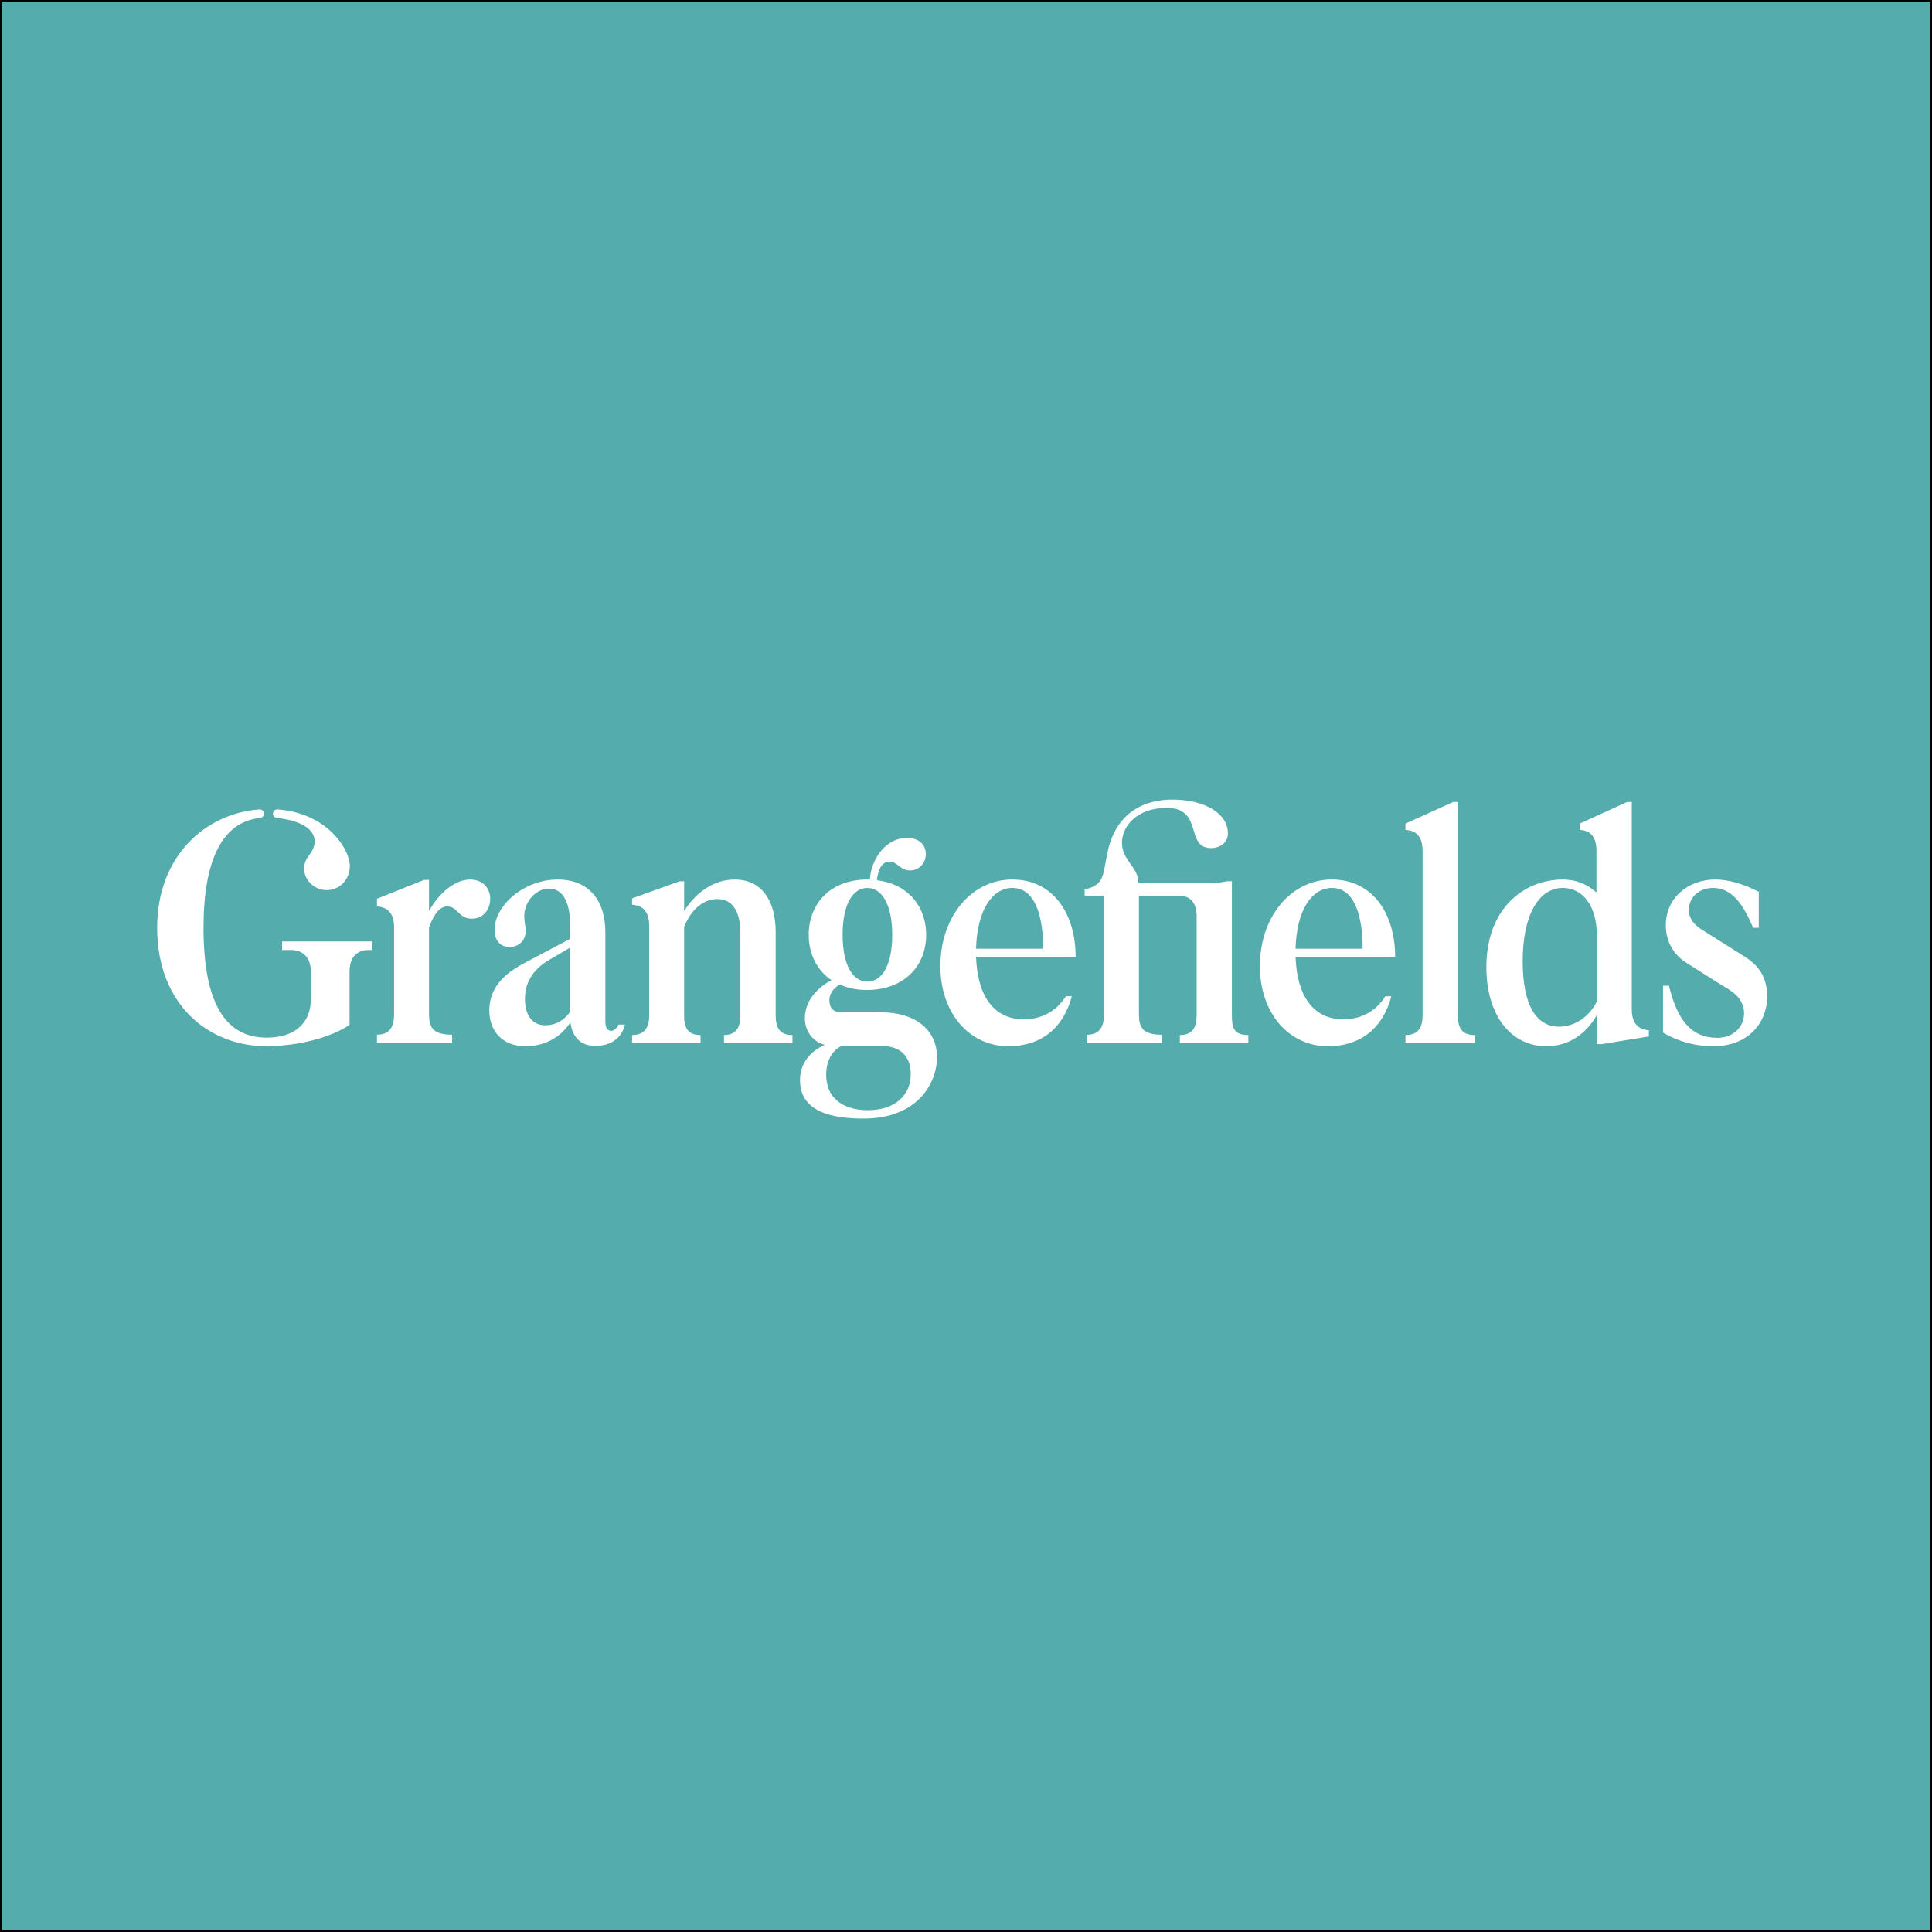 <svg xmlns="http://www.w3.org/2000/svg" version="1.1" xmlns:xlink="http://www.w3.org/1999/xlink" xmlns:svgjs="http://svgjs.dev/svgjs" width="1200" height="1200"><rect width="100%" height="100%" fill="#333333" stroke="none"/><svg id="SvgjsSvg1013" xmlns="http://www.w3.org/2000/svg" viewBox="0 0 1200 1200"><defs><style>.cls-1{fill:#fff;}.cls-2{fill:#54acad;}</style></defs><g id="SvgjsG1012"><rect class="cls-2" x=".5" y=".5" width="1199" height="1199"></rect><path d="M1199,1v1198H1V1h1198M1200,0H0v1200h1200V0h0Z"></path><path class="cls-1" d="M304.47,558.24c0,6.95-4.56,12.37-11.29,12.37-8.68,0-8.68-7.6-15.41-7.6-5.64,0-9.33,7.38-11.29,13.24v53.83c0,7.81,2.17,12.59,14.33,12.59v5.21h-46.67v-5.21c7.81,0,10.64-4.78,10.64-12.59v-53.83c0-8.47-3.47-12.81-10.64-13.24v-4.77l29.3-11.72h3.04v19.32c6.29-11.29,16.06-19.53,25.61-19.53,7.38,0,12.37,4.99,12.37,11.94h0ZM384.23,636.38h3.91c-1.74,8.03-8.47,13.24-18.23,13.24-8.03,0-14.11-3.91-15.63-14.54-6.95,10.42-17.36,14.76-28,14.76-13.67,0-22.36-8.9-22.36-22.14,0-16.93,13.02-24.74,22.14-29.74l28-14.76v-9.77c0-9.99-3.04-21.49-13.02-21.49-8.03,0-15.41,7.81-15.41,17.15,0,3.69.87,6.29.87,9.12,0,6.08-4.34,9.98-9.98,9.98s-9.33-3.91-9.33-10.64c0-15.2,18.23-31.26,39.29-31.26,17.37,0,29.52,10.85,29.52,32.99v55.35c0,3.47,1.09,5.64,3.69,5.64,1.52,0,3.47-1.52,4.56-3.91l-.02.02ZM354.05,588.63l-14.11,8.25c-6.73,4.34-13.89,11.29-13.89,23.66,0,9.55,4.34,16.28,12.59,16.28,6.08,0,11.29-2.61,15.41-8.25v-39.94ZM481.79,630.52v-51.44c0-21.06-9.77-32.78-25.4-32.78-12.16,0-23.44,6.95-31.47,19.53v-18.45h-2.82l-29.52,10.64v3.91c7.16.43,10.64,4.78,10.64,13.24v55.35c0,7.6-2.82,12.37-10.64,12.37v4.99h42.54v-4.99c-8.25,0-10.2-4.99-10.2-11.94v-55.35c4.56-10.85,11.94-17.15,20.62-17.15,9.77,0,14.33,8.03,14.33,21.27v51.23c0,7.16-2.82,11.94-10.2,11.94v4.99h42.54v-4.99c-8.03,0-10.42-4.56-10.42-12.37h0ZM581.97,656.78c0,15.85-11.94,37.99-45.58,37.99-19.1,0-39.51-3.91-39.51-23.88,0-10.2,6.08-17.8,15.41-21.92-7.6-1.95-12.37-8.68-12.37-16.5,0-10.85,7.81-19.1,16.5-23.66-8.9-6.08-14.11-16.06-14.11-28.22,0-18.89,13.02-34.3,36.47-34.3h1.52c.43-11.07,8.9-25.83,23.01-25.83,7.38,0,11.72,4.12,11.72,9.99s-4.34,10.2-9.77,10.2c-6.29,0-7.6-5.43-12.81-5.43-4.34,0-6.95,4.12-7.81,11.51,19.75,2.39,30.61,16.71,30.61,33.86,0,20.19-14.54,34.29-36.68,34.29-6.29,0-12.16-1.08-16.93-3.47-3.69,2.17-6.51,5.64-6.51,9.77,0,4.99,2.82,7.6,6.95,7.6h25.4c19.97,0,34.51,9.99,34.51,28h-.02ZM523.36,580.6c0,18.88,6.29,29.09,15.41,29.09s15.41-10.2,15.41-29.09-6.51-29.09-15.41-29.09-15.41,9.77-15.41,29.09ZM565.69,667.2c0-10.64-5.86-17.58-18.45-17.58h-24.53c-4.56,2.17-9.55,7.81-9.55,17.8,0,16.71,13.24,22.14,25.83,22.14,16.71,0,26.7-9.12,26.7-22.36ZM668.09,594.27h-61.86c.87,24.74,11.29,38.85,29.74,38.85,10.85,0,20.19-4.99,26.05-14.33h3.69c-5.21,19.97-19.32,31.04-39.29,31.04-24.74,0-42.33-21.06-42.33-49.71,0-31.04,19.54-53.83,44.71-53.83s39.29,21.06,39.29,47.97h0ZM647.9,588.19c0-9.77-1.52-36.68-19.1-36.68-12.37,0-21.92,13.68-22.57,37.77h41.68v-1.09h-.01ZM866.55,594.27h-61.86c.87,24.74,11.29,38.85,29.74,38.85,10.85,0,20.19-4.99,26.05-14.33h3.69c-5.21,19.97-19.32,31.04-39.29,31.04-24.74,0-42.33-21.06-42.33-49.71,0-31.04,19.53-53.83,44.71-53.83s39.29,21.06,39.29,47.97h0ZM846.36,588.19c0-9.77-1.52-36.68-19.1-36.68-12.37,0-21.92,13.68-22.58,37.77h41.68v-1.09ZM905.51,630.52v-132.41h-2.82l-29.74,13.46v3.91c7.38.43,10.64,4.78,10.64,13.24v101.8c0,7.6-2.6,12.37-10.64,12.37v4.99h42.98v-4.99c-8.47,0-10.42-4.99-10.42-12.37ZM1024.14,639.85v3.91l-29.52,4.78h-2.82v-18.02c-6.51,11.5-17.36,19.32-31.26,19.32-23.01,0-37.33-20.4-37.33-49.06,0-36.68,23.44-54.48,47.54-54.48,8.03,0,14.98,2.82,20.84,8.03v-25.61c0-8.25-3.04-12.81-10.42-13.24v-3.91l29.52-13.46h2.82v128.5c0,7.38,2.61,12.81,10.64,13.24h-.01ZM991.79,580.38c0-17.15-8.47-28.87-21.06-28.87-14.98,0-24.96,16.71-24.96,45.58,0,26.91,8.25,40.59,22.57,40.59,9.55,0,18.67-5.86,23.44-15.63v-41.68h.01ZM1080.68,592.32l-19.97-12.59c-4.12-2.6-11.72-6.29-11.72-14.54s6.73-13.68,14.98-13.68c11.72,0,18.67,9.99,24.96,24.74h3.47v-22.36c-9.55-4.78-18.45-7.6-27.13-7.6-16.06,0-30.61,10.85-30.61,28.43,0,10.2,4.99,18.45,13.02,23.44l20.62,13.02c6.95,4.12,14.98,8.47,14.98,18.23,0,8.9-7.38,15.2-16.5,15.2-15.85,0-24.74-10.2-30.17-32.34h-3.69v29.09c9.55,5.64,20.19,8.47,31.26,8.47,21.27,0,33.43-14.11,33.43-31.04s-11.07-22.79-16.93-26.48h0ZM765.15,630.95v-83.56h-3.04l-6.31,1.08h-48.71c0-.61-.04-1.2-.1-1.76-1.06-8.82-9.84-12.51-10.11-22.76-.25-9.37,7.27-20.42,24.04-21.97,28.31-2.62,13.84,24.86,31.5,24.79,4.61-.02,10.25-2.73,10.25-9.24,0-10.2-9.83-17.33-22.86-19.81-6.42-1.22-44.38-7.5-52.19,32.95-2.68,13.9-1.97,18.91-13.92,21.82v3.81h12v73.8c0,7.81-2.82,12.59-10.64,12.59v5.21h46.67v-5.21c-12.16,0-14.32-4.78-14.32-12.59v-73.82h25.42v.04c7.16.43,10.42,4.78,10.42,13.24v61.39c0,7.16-2.61,11.94-10.42,11.94v4.99h42.54v-4.99c-9.33,0-10.2-4.99-10.2-11.94h-.02ZM161.5,508.06c1.46-.11,2.56-1.39,2.44-2.86s-1.39-2.56-2.86-2.44c-33.33,2.42-63.47,28.92-63.47,73.42,0,48.7,32.94,73.6,67.54,73.6,20.71,0,40.52-5.51,51.98-13.22v-33.27c0-8.37,4.41-13.22,11.68-13.22h2.42v-5.29h-56.02v5.29h5.73c7.27,0,12.12,4.85,12.12,13.22v17.41c0,14.98-10.28,23.8-27.46,23.8-26.44,0-39.19-22.92-39.19-68.31,0-41.92,11.63-65.69,35.1-68.12h-.01ZM172.41,502.76c-1.46-.11-2.74.99-2.85,2.45s.97,2.74,2.43,2.85c22.02,2.26,28.28,12.81,19.9,23.3-7.55,9.46.24,21.23,10.56,21.52,10.11.28,15.93-8.91,14.67-17.11-1.73-11.2-15.9-30.93-44.7-33.01"></path></g></svg><style>@media (prefers-color-scheme: light) { :root { filter: none; } }
@media (prefers-color-scheme: dark) { :root { filter: none; } }
</style></svg>